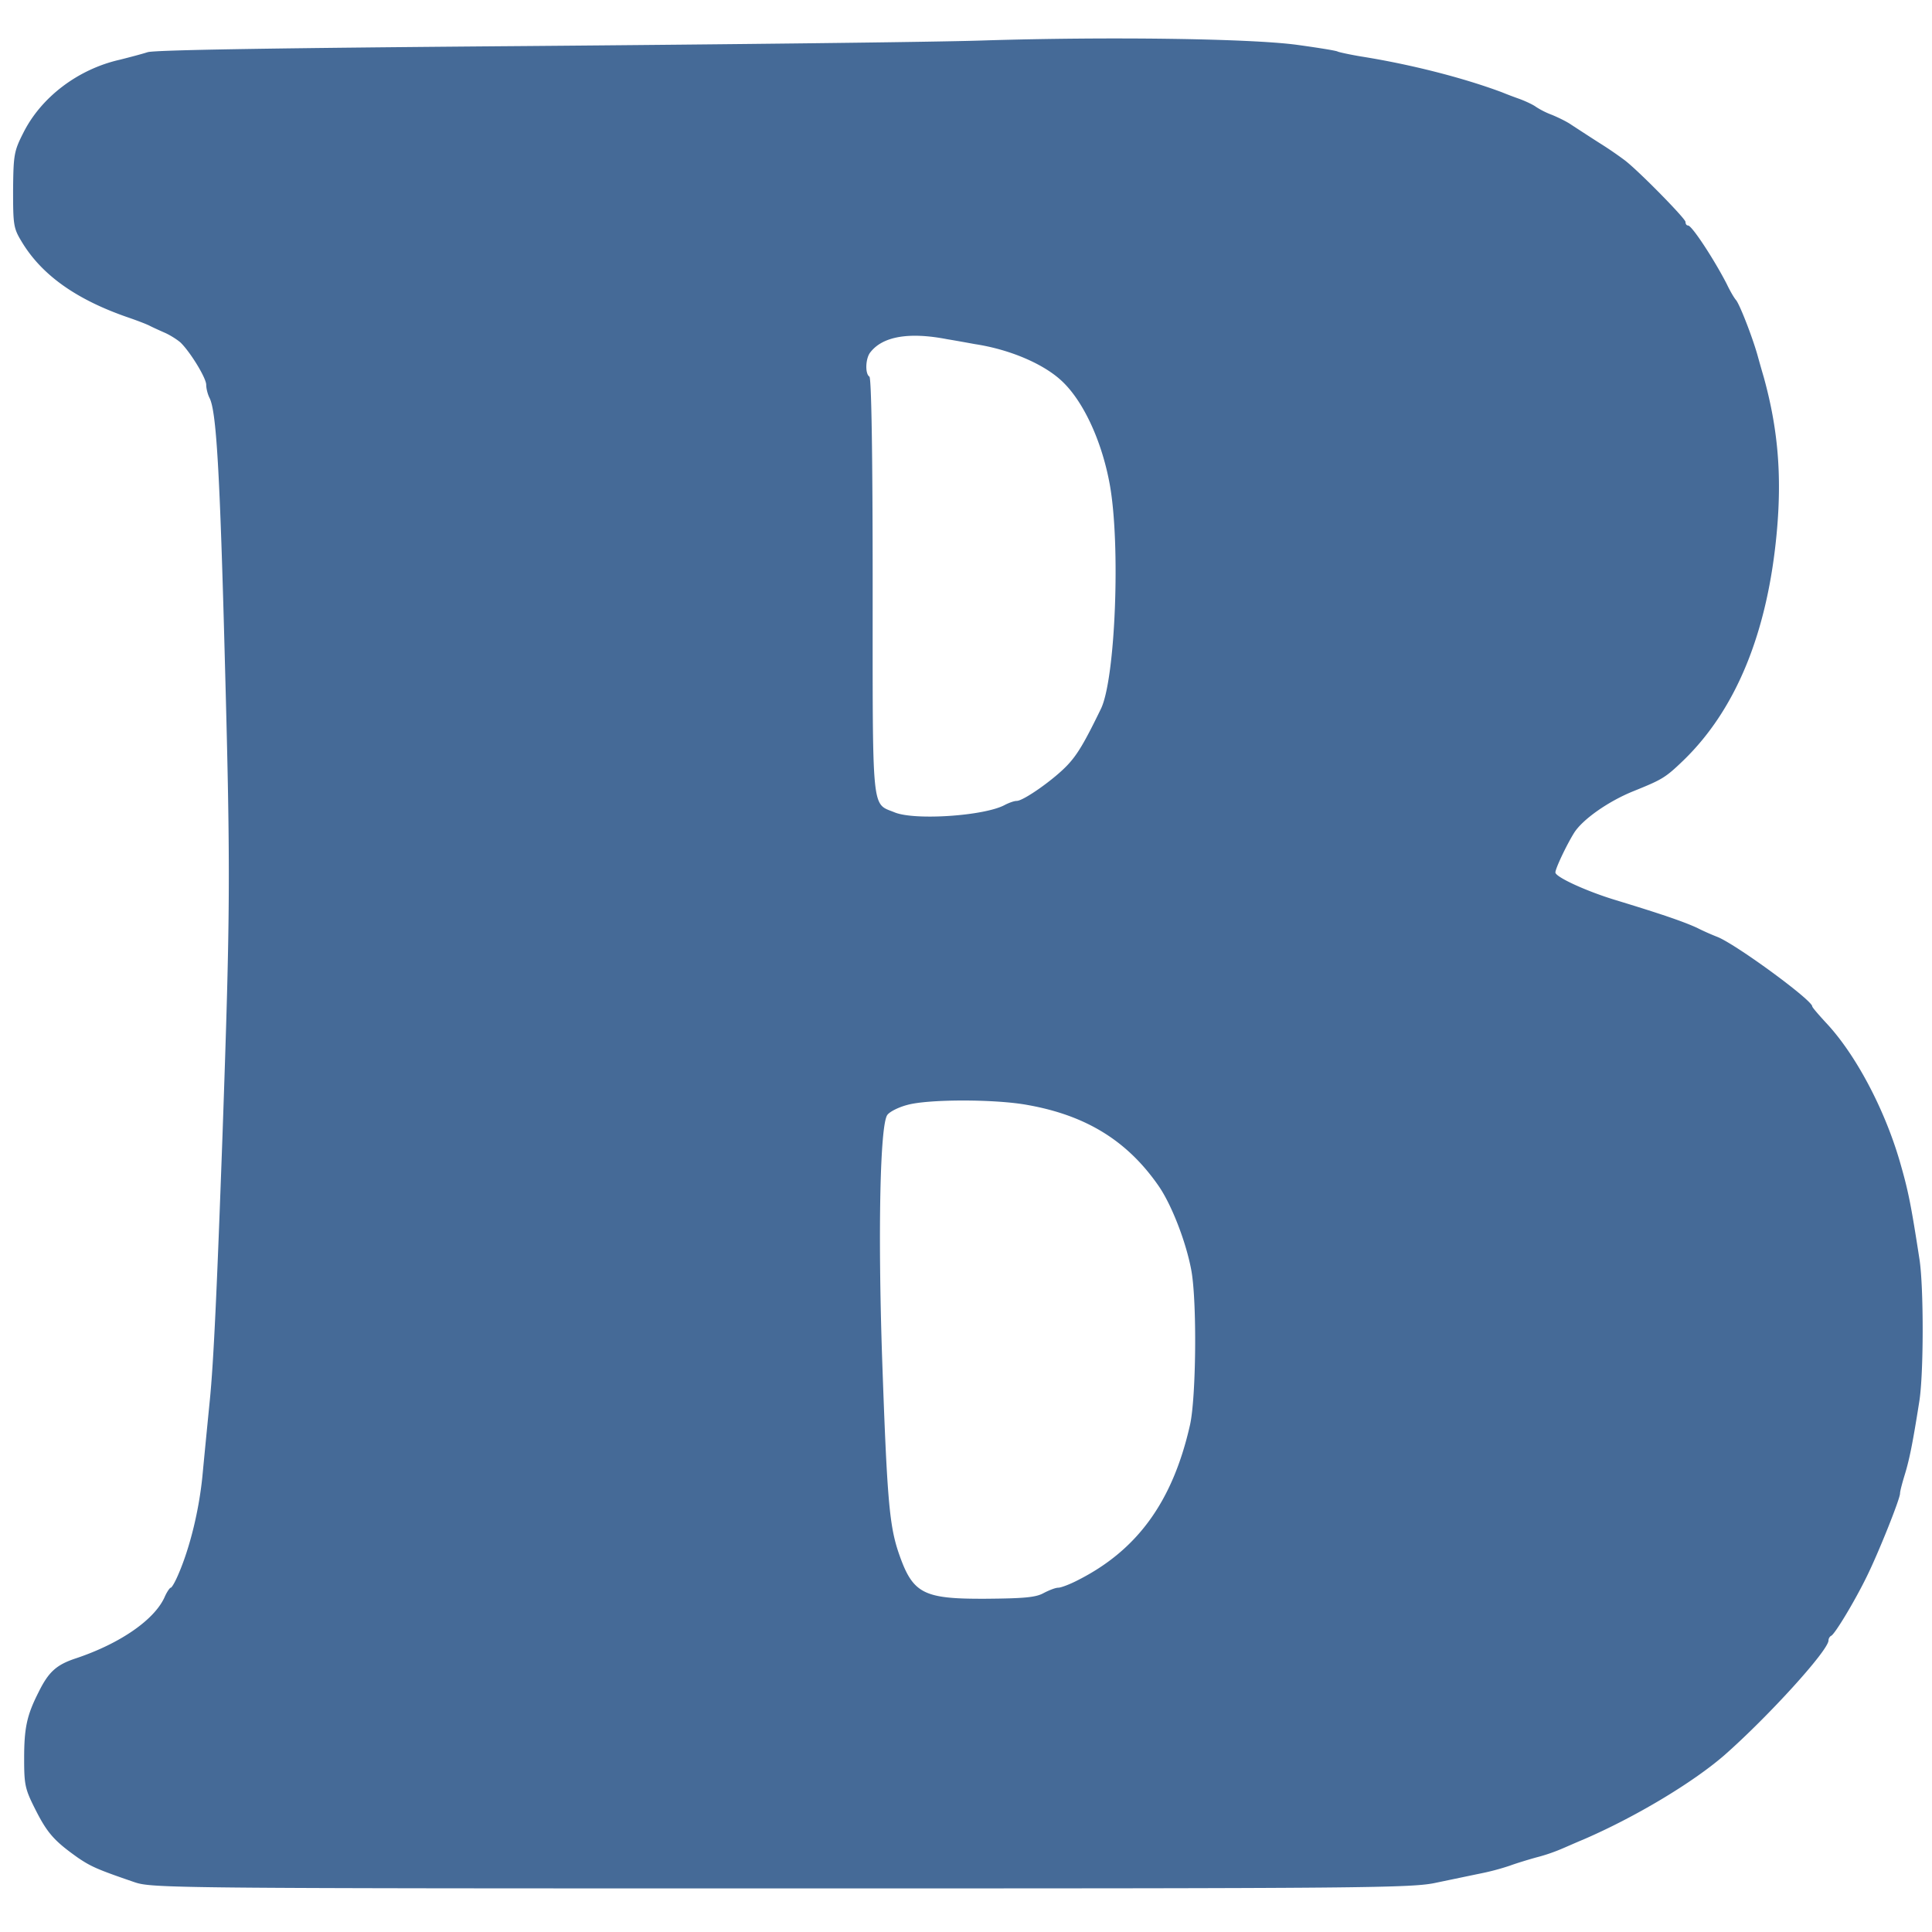 <?xml version="1.0"?>
<svg xmlns="http://www.w3.org/2000/svg" xml:space="preserve" id="svg5" width="512" height="512" version="1.1" viewBox="0 0 135.467 135.467">
  <style>@media (prefers-color-scheme:dark){.a{fill:#9eb7d5}}</style>
  <path fill="#456a97" d="M68.941 2.838c-3.443.115-17.85.274-32.029.39-17.256.135-26.032.272-26.557.43-.434.139-1.3.365-1.937.526-2.94.66-5.517 2.62-6.771 5.107-.661 1.298-.706 1.55-.729 4.01 0 2.44.022 2.692.591 3.626 1.415 2.37 3.876 4.103 7.546 5.356.592.206 1.255.457 1.46.57.227.115.73.343 1.093.502.39.182.844.48 1.049.661.684.662 1.802 2.485 1.802 2.964 0 .274.113.685.228.913.478.91.729 4.923 1.093 18.92.387 14.497.366 17.12-.18 32.826-.39 10.782-.618 15.842-.892 18.58-.136 1.366-.364 3.692-.5 5.128-.23 2.484-.89 5.197-1.733 7.112-.205.478-.433.867-.502.867-.068 0-.273.295-.432.66-.707 1.575-3.079 3.239-6.202 4.287-1.39.455-1.936.956-2.642 2.393-.822 1.618-1.004 2.508-1.004 4.65 0 1.87.067 2.143.82 3.626.821 1.617 1.323 2.165 2.964 3.327.911.615 1.367.82 3.967 1.71 1.208.41 2.69.433 45.364.433 41.282 0 44.224-.023 45.934-.41 1.001-.206 2.393-.5 3.077-.64.695-.14 1.379-.322 2.052-.547.431-.16 1.254-.41 1.823-.57a12.362 12.362 0 0 0 1.71-.569c.387-.159 1.093-.479 1.595-.684 3.648-1.572 7.684-3.988 9.917-5.928 3.054-2.69 7.295-7.34 7.295-8.046 0-.136.092-.272.182-.318.25-.092 1.664-2.44 2.508-4.174.82-1.662 2.325-5.425 2.325-5.81 0-.162.16-.756.341-1.346.319-1.05.547-2.167 1.003-5.062.32-1.915.32-8.024.023-9.984-.615-3.988-.798-4.856-1.39-6.907-1.072-3.671-3.102-7.523-5.197-9.735-.502-.547-.936-1.049-.936-1.116 0-.433-5.218-4.262-6.61-4.856-.504-.197-1-.417-1.482-.66-1.003-.456-2.553-.981-5.7-1.94-2.028-.613-4.217-1.616-4.217-1.936 0-.274.753-1.87 1.3-2.759.592-.956 2.417-2.233 4.173-2.94 2.027-.821 2.232-.934 3.51-2.165 3.693-3.58 5.903-8.983 6.542-16.025.364-4.013.069-7.274-.913-10.83a101.094 101.094 0 0 1-.454-1.595c-.366-1.277-1.208-3.441-1.482-3.807-.161-.18-.456-.706-.662-1.14-.866-1.686-2.438-4.102-2.712-4.102-.115 0-.18-.115-.18-.253 0-.228-3.239-3.533-4.243-4.308a26.264 26.264 0 0 0-1.8-1.23c-.752-.48-1.618-1.049-1.937-1.254-.32-.23-.935-.525-1.368-.706a5.818 5.818 0 0 1-1.141-.57c-.18-.139-.706-.388-1.139-.549a27.514 27.514 0 0 1-1.255-.476c-2.757-1.027-6.429-1.961-9.893-2.51-.797-.135-1.526-.295-1.618-.342-.115-.066-1.413-.273-2.896-.476-3.304-.435-13.175-.573-21.952-.299Zm-2.509 20.95c.57.092 1.436.251 1.937.342 2.396.364 4.696 1.345 5.973 2.486 1.55 1.367 2.895 4.216 3.465 7.316.774 4.195.41 13.678-.616 15.776-1.139 2.346-1.641 3.19-2.325 3.92-.936 1.005-3.1 2.53-3.578 2.53-.184 0-.548.137-.82.275-1.392.774-6.34 1.116-7.753.523-1.618-.661-1.526.251-1.526-15.889 0-9.436-.092-14.566-.228-14.658-.319-.203-.274-1.298.067-1.708.867-1.118 2.714-1.438 5.404-.913zm5.585 53.685c4.148.729 7.043 2.53 9.233 5.698.91 1.323 1.915 3.922 2.279 5.882.41 2.189.341 8.983-.092 10.874-1.208 5.333-3.67 8.755-7.864 10.873-.57.297-1.187.526-1.369.526-.203 0-.66.182-1.048.387-.547.295-1.367.364-3.988.387-4.492.023-5.176-.343-6.179-3.282-.638-1.915-.797-3.852-1.14-13.701-.296-8.936-.137-16.23.366-16.936.159-.23.797-.549 1.41-.708 1.484-.41 6.135-.41 8.392 0z" class="a" style="stroke-width:1.303"/>
</svg>
